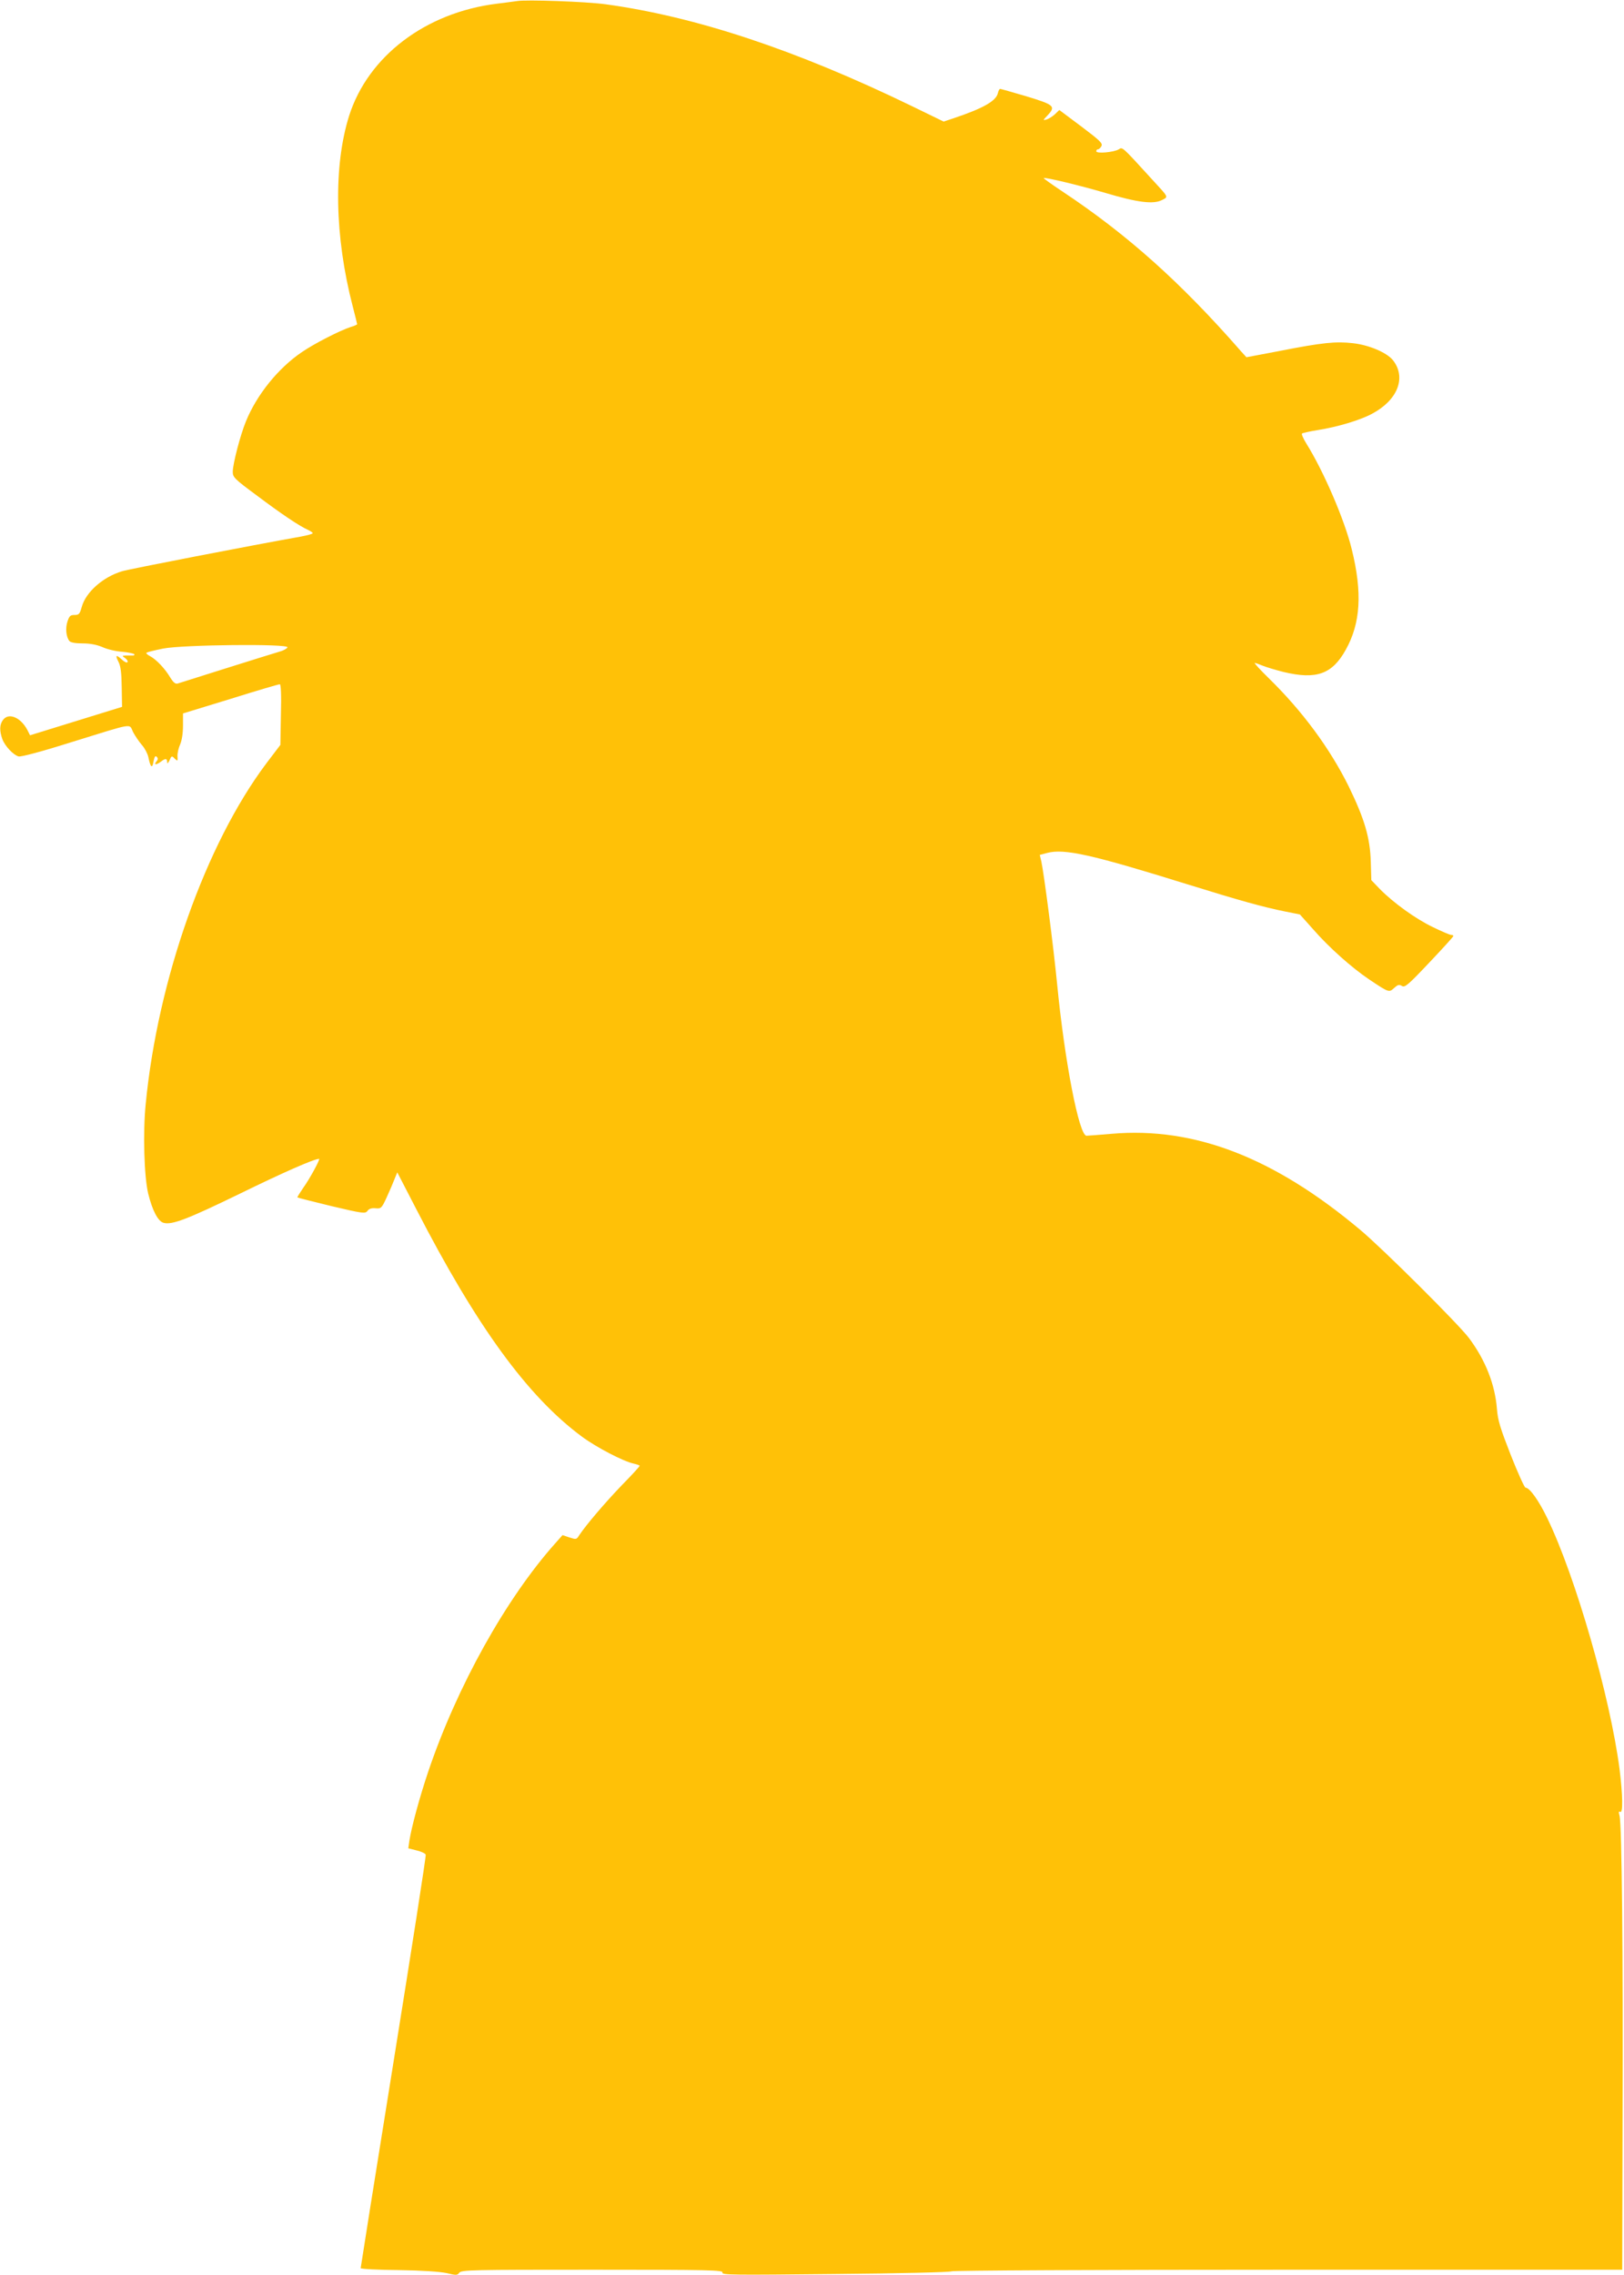 <?xml version="1.0" standalone="no"?>
<!DOCTYPE svg PUBLIC "-//W3C//DTD SVG 20010904//EN"
 "http://www.w3.org/TR/2001/REC-SVG-20010904/DTD/svg10.dtd">
<svg version="1.0" xmlns="http://www.w3.org/2000/svg"
 width="914pt" height="1280pt" viewBox="0 0 914 1280"
 preserveAspectRatio="xMidYMid meet">
<g transform="translate(0,1280) scale(0.1,-0.1)"
fill="#ffc107" stroke="none">
<path d="M2910 12794 c-14 -2 -65 -9 -115 -15 -400 -50 -723 -295 -830 -630
-89 -282 -82 -680 20 -1072 14 -54 25 -99 25 -101 0 -3 -17 -10 -37 -16 -61
-20 -204 -93 -274 -141 -133 -90 -254 -240 -315 -390 -32 -78 -74 -240 -74
-284 0 -30 10 -40 133 -131 137 -103 242 -174 290 -195 15 -7 27 -15 27 -19 0
-4 -30 -12 -67 -19 -270 -48 -968 -183 -1006 -195 -107 -32 -204 -117 -227
-201 -11 -40 -16 -45 -41 -45 -23 0 -29 -6 -39 -36 -13 -38 -8 -88 11 -111 7
-8 34 -13 74 -13 42 0 79 -7 112 -21 26 -12 76 -24 111 -26 34 -3 65 -10 68
-14 3 -5 -3 -8 -13 -7 -10 0 -27 0 -37 0 -20 -2 -20 -2 0 -16 10 -8 16 -18 11
-22 -4 -4 -17 2 -30 14 -33 31 -40 27 -21 -10 13 -24 18 -62 19 -144 l2 -111
-259 -80 -259 -80 -15 30 c-38 72 -107 100 -138 55 -19 -26 -19 -60 -3 -106
15 -40 62 -90 92 -98 14 -3 125 26 296 80 362 112 324 106 348 57 12 -22 34
-55 50 -73 16 -18 32 -49 36 -68 12 -59 22 -66 29 -25 5 27 10 35 18 27 8 -8
8 -15 -2 -27 -16 -19 0 -20 26 0 25 19 34 19 35 -2 0 -12 4 -9 13 9 11 26 13
27 29 10 17 -16 18 -15 16 13 -1 17 6 47 15 67 10 23 16 64 16 106 l0 68 268
82 c147 46 272 83 277 82 6 0 9 -61 6 -170 l-3 -171 -79 -104 c-341 -454 -611
-1215 -679 -1917 -16 -159 -9 -407 14 -503 23 -94 55 -157 87 -165 47 -13 135
21 429 164 241 118 418 196 446 196 8 0 -54 -115 -90 -164 -19 -28 -34 -52
-32 -53 2 -2 88 -24 192 -49 177 -42 190 -43 202 -27 8 12 23 17 45 15 32 -3
35 -1 65 65 17 37 37 84 44 103 l14 34 107 -207 c340 -660 626 -1053 931
-1279 82 -61 236 -141 294 -153 17 -4 32 -9 32 -12 0 -4 -46 -54 -103 -112
-93 -97 -198 -220 -238 -280 -14 -23 -17 -23 -54 -11 l-39 13 -39 -44 c-279
-312 -555 -808 -717 -1287 -49 -146 -93 -308 -106 -389 l-6 -42 47 -12 c26 -6
49 -17 51 -24 3 -6 -79 -530 -181 -1165 -102 -634 -185 -1157 -185 -1161 0 -5
96 -10 213 -11 135 -2 233 -9 271 -17 53 -13 60 -13 71 2 11 16 73 17 750 17
663 0 737 -2 731 -16 -5 -14 58 -14 637 -8 353 3 646 10 652 15 5 5 827 9
1892 9 l1883 0 2 858 c3 909 -4 1648 -17 1696 -6 21 -5 27 4 22 16 -10 14 97
-4 241 -53 406 -247 1081 -406 1410 -48 100 -100 173 -123 173 -6 0 -43 82
-83 183 -59 151 -73 195 -78 260 -11 138 -64 273 -156 397 -57 77 -486 504
-614 611 -485 407 -933 580 -1398 540 -71 -6 -134 -11 -142 -11 -42 0 -123
420 -165 850 -21 216 -74 622 -89 692 l-9 38 41 11 c97 26 252 -9 792 -177
293 -91 426 -128 551 -153 l80 -16 75 -84 c87 -100 216 -215 314 -281 112 -75
113 -75 141 -49 21 19 28 21 44 12 16 -11 34 4 154 131 75 79 136 146 136 150
0 3 -6 6 -13 6 -7 0 -54 20 -103 44 -98 47 -222 137 -298 214 l-48 50 -3 103
c-4 137 -36 243 -124 424 -106 214 -260 423 -449 608 -49 48 -85 87 -80 87 5
0 25 -7 46 -16 20 -8 73 -24 117 -35 184 -44 273 -12 349 125 84 150 94 322
34 565 -40 165 -158 439 -256 596 -17 27 -28 53 -24 56 4 3 43 12 87 19 114
18 240 56 307 92 145 77 194 204 118 301 -34 43 -135 86 -225 96 -97 11 -171
4 -415 -44 l-185 -35 -29 32 c-340 389 -641 658 -1007 901 -59 39 -106 73
-105 75 7 6 203 -41 349 -84 181 -54 268 -64 316 -40 38 20 42 11 -59 121
-167 183 -162 178 -183 165 -28 -17 -127 -26 -127 -11 0 6 4 11 10 11 5 0 14
8 19 18 8 16 -8 31 -114 111 l-123 92 -26 -25 c-15 -13 -36 -26 -48 -29 -19
-5 -18 -3 6 22 50 53 41 61 -117 109 -78 23 -145 42 -148 42 -4 0 -10 -11 -13
-25 -11 -44 -84 -85 -248 -140 l-57 -19 -183 89 c-650 315 -1214 502 -1720
571 -109 15 -447 27 -498 18z m-1292 -3636 c-3 -7 -22 -18 -44 -24 -21 -6
-156 -48 -299 -93 -143 -45 -267 -84 -276 -87 -12 -3 -24 7 -40 33 -30 51 -78
101 -112 120 -16 8 -26 17 -23 20 3 4 45 14 94 24 111 22 707 28 700 7z"/>
</g>
</svg>
